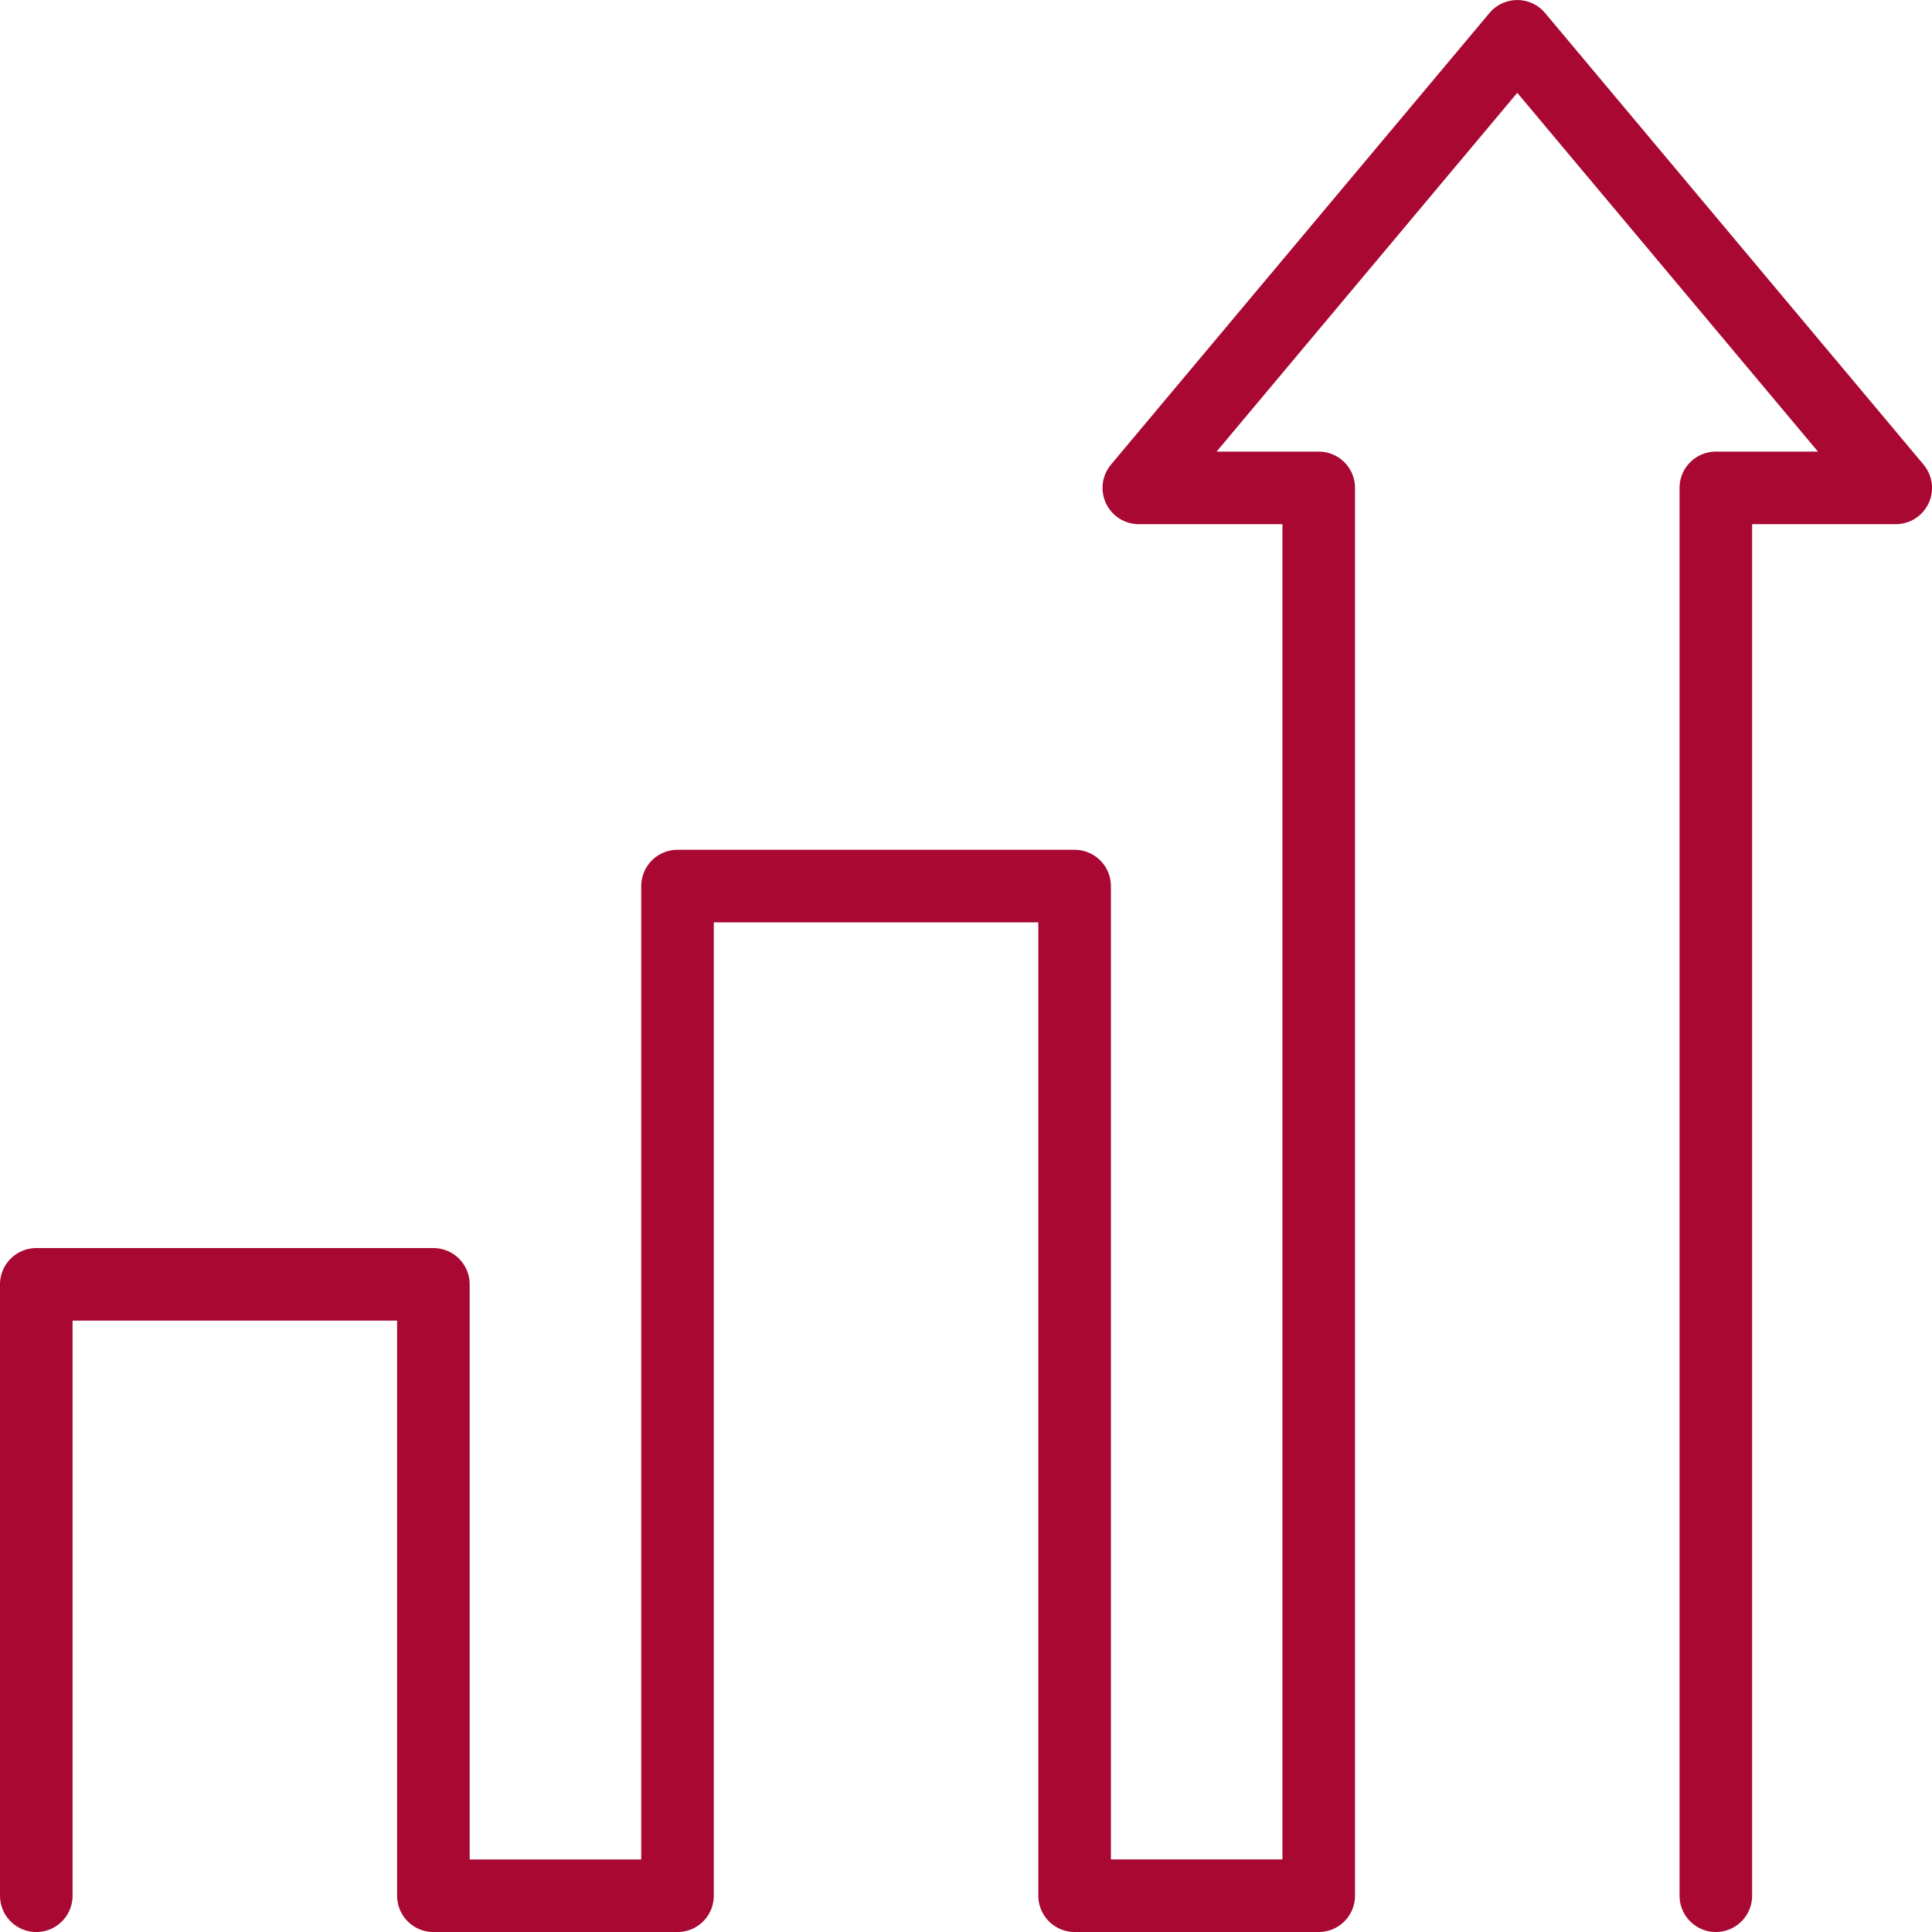 <svg xmlns="http://www.w3.org/2000/svg" width="106.493" height="106.494" viewBox="0 0 106.493 106.494"><g transform="translate(-511.68 -274.426)"><g transform="translate(513.68 276.426)"><path d="M606.258,378.919v-77.6h9.916l-20.861-24.891-20.861,24.891h9.917v77.6H570.913V323.267H549.025V378.92H535.569v-33.7H513.68v33.7" transform="translate(-513.68 -276.426)" fill="none" stroke="#a80831" stroke-linecap="round" stroke-linejoin="round" stroke-width="4"/></g></g></svg>